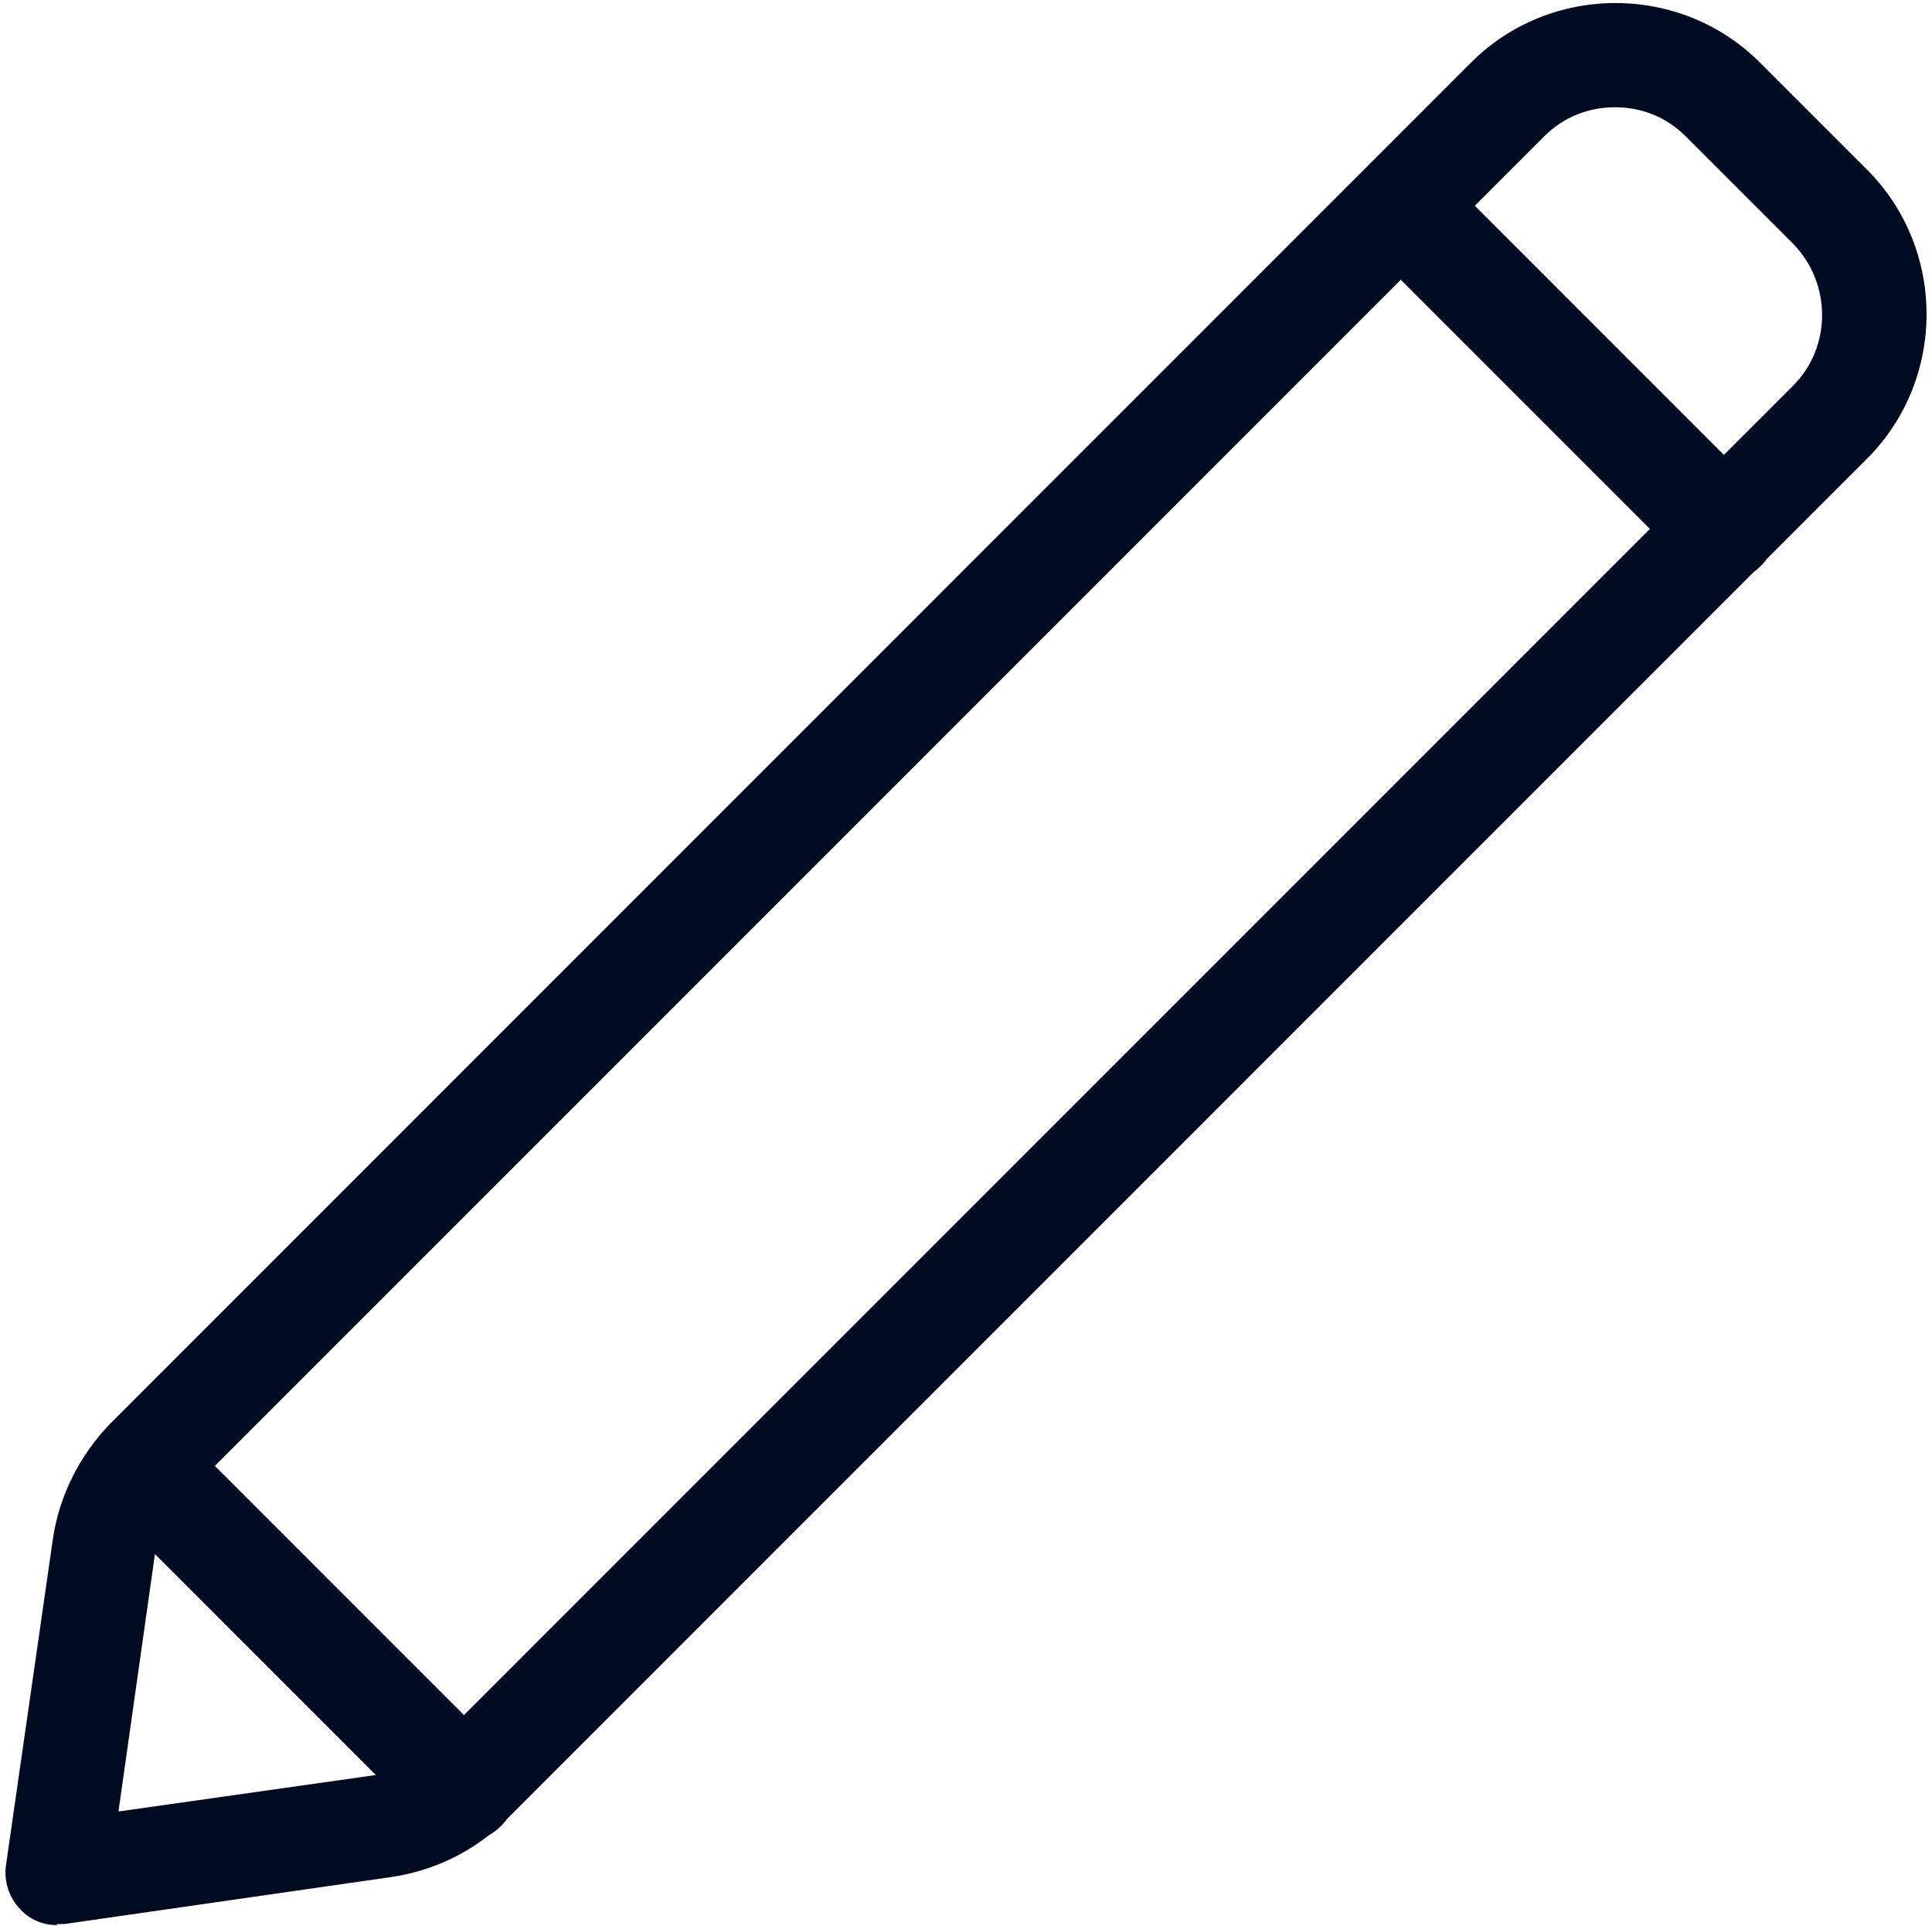 <svg width="316" height="315" viewBox="0 0 316 315" fill="none" xmlns="http://www.w3.org/2000/svg">
<path d="M9.32 314.842C7.104 314.842 4.889 313.99 3.354 312.285C1.479 310.41 0.627 307.682 0.968 305.125L8.638 251.768C9.661 244.608 13.07 237.96 18.013 232.846L240.623 10.213C253.577 -2.743 274.884 -2.743 287.838 10.213L305.395 27.771C318.349 40.727 318.349 62.035 305.395 74.991L82.785 297.624C77.671 302.739 71.024 305.977 63.865 307L10.513 314.671C10.513 314.671 9.661 314.671 9.32 314.671V314.842ZM264.145 17.543C259.884 17.543 255.793 19.077 252.555 22.316L29.945 244.949C27.388 247.506 25.854 250.745 25.343 254.155L19.377 296.261L61.478 290.294C64.888 289.783 68.296 288.078 70.683 285.691L293.293 63.058C299.599 56.751 299.599 46.352 293.293 39.874L275.736 22.316C272.498 19.077 268.407 17.543 264.145 17.543Z" fill="#010B21"/>
<path d="M281.872 95.107C279.656 95.107 277.44 94.254 275.906 92.55L223.236 39.875C219.827 36.465 219.827 31.181 223.236 27.771C226.645 24.362 231.929 24.362 235.339 27.771L288.008 80.447C291.417 83.856 291.417 89.14 288.008 92.55C286.304 94.254 284.088 95.107 282.042 95.107H281.872Z" fill="#010B21"/>
<path d="M75.798 301.205C73.582 301.205 71.366 300.353 69.832 298.648L17.162 245.973C13.753 242.563 13.753 237.279 17.162 233.87C20.571 230.46 25.855 230.46 29.264 233.87L81.934 286.545C85.343 289.954 85.343 295.238 81.934 298.648C80.229 300.353 78.013 301.205 75.968 301.205H75.798Z" fill="#010B21"/>
</svg>
